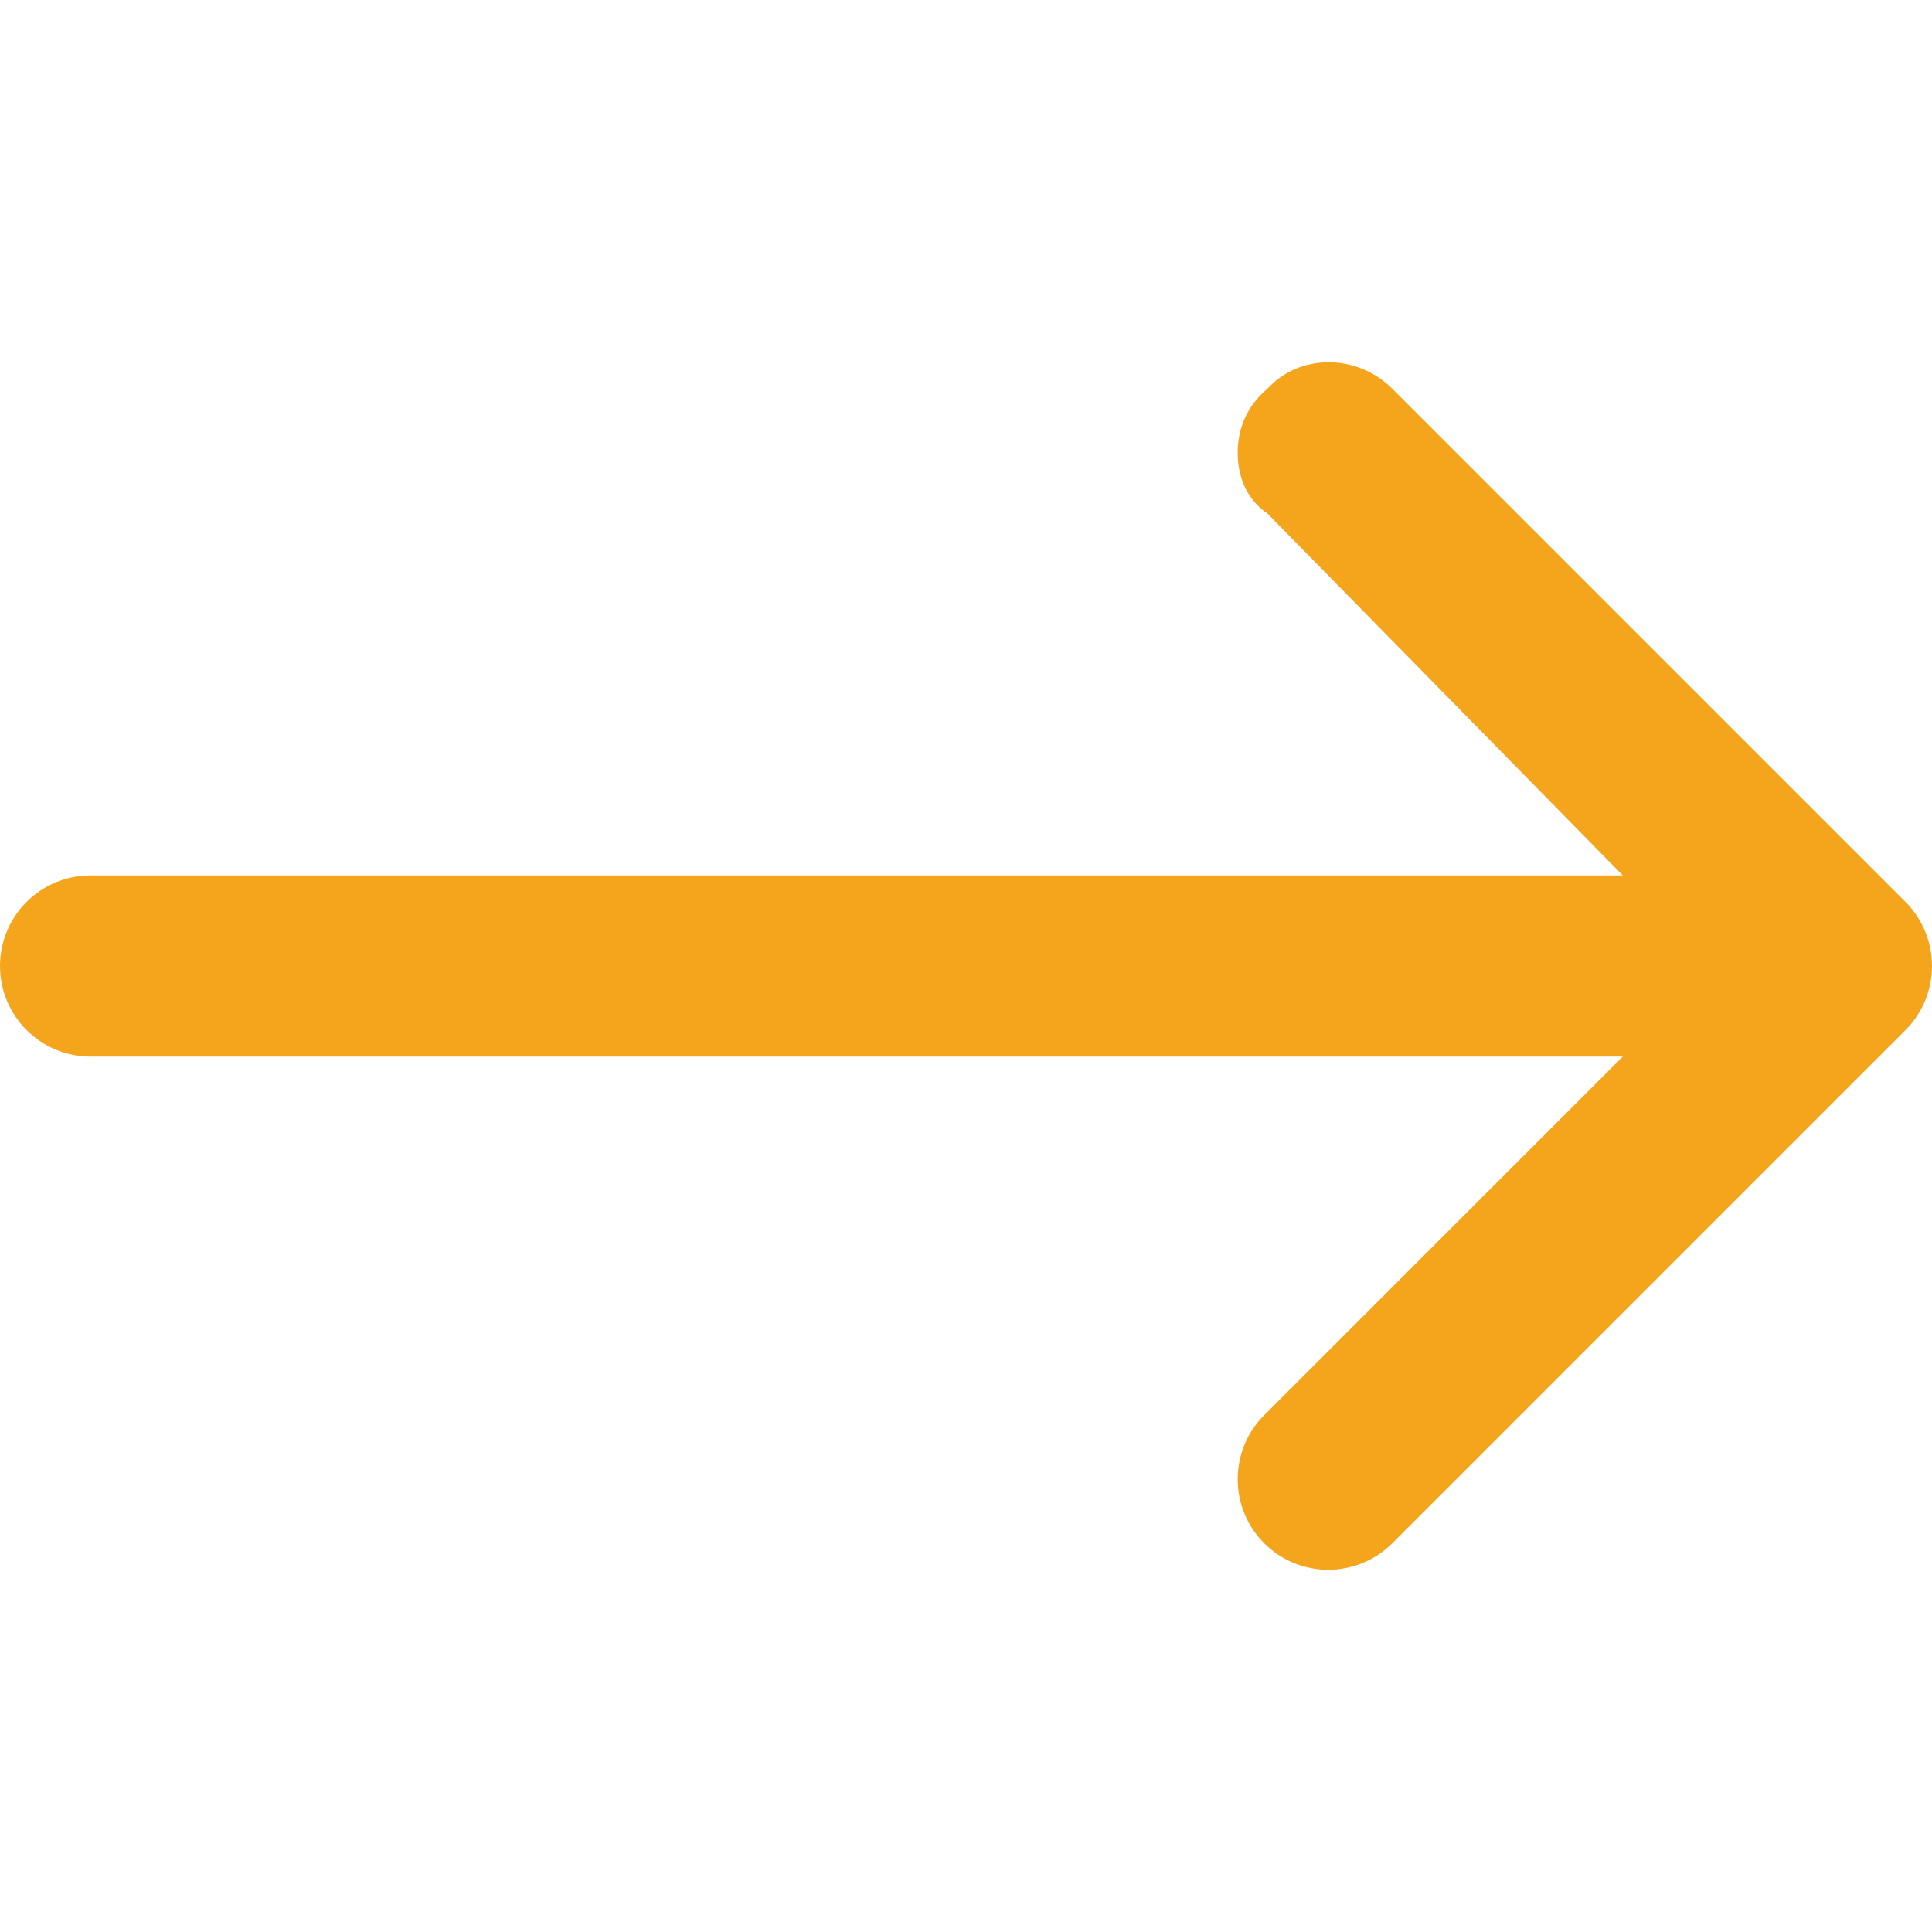 <svg width="18" height="18" viewBox="0 0 18 18" fill="none" xmlns="http://www.w3.org/2000/svg">
<g clip-path="url(#clip0_1375_281)">
<path d="M11.809 3.621C11.612 3.786 11.531 4.001 11.531 4.219C11.531 4.437 11.612 4.651 11.809 4.785L15.119 8.156H0.844C0.376 8.156 -1.23978e-05 8.536 -1.23978e-05 9C-1.23978e-05 9.464 0.378 9.844 0.844 9.844H15.119L11.778 13.185C11.449 13.514 11.449 14.048 11.778 14.378C12.108 14.708 12.642 14.707 12.972 14.378L17.753 9.597C18.082 9.267 18.082 8.733 17.753 8.403L12.972 3.622C12.642 3.293 12.108 3.293 11.809 3.621Z" fill="#F4A51C"/>
</g>
<defs>
<clipPath id="clip0_1375_281">
<rect width="18" height="18" fill="white" transform="matrix(-1 0 0 1 18 0)"/>
</clipPath>
</defs>
</svg>
